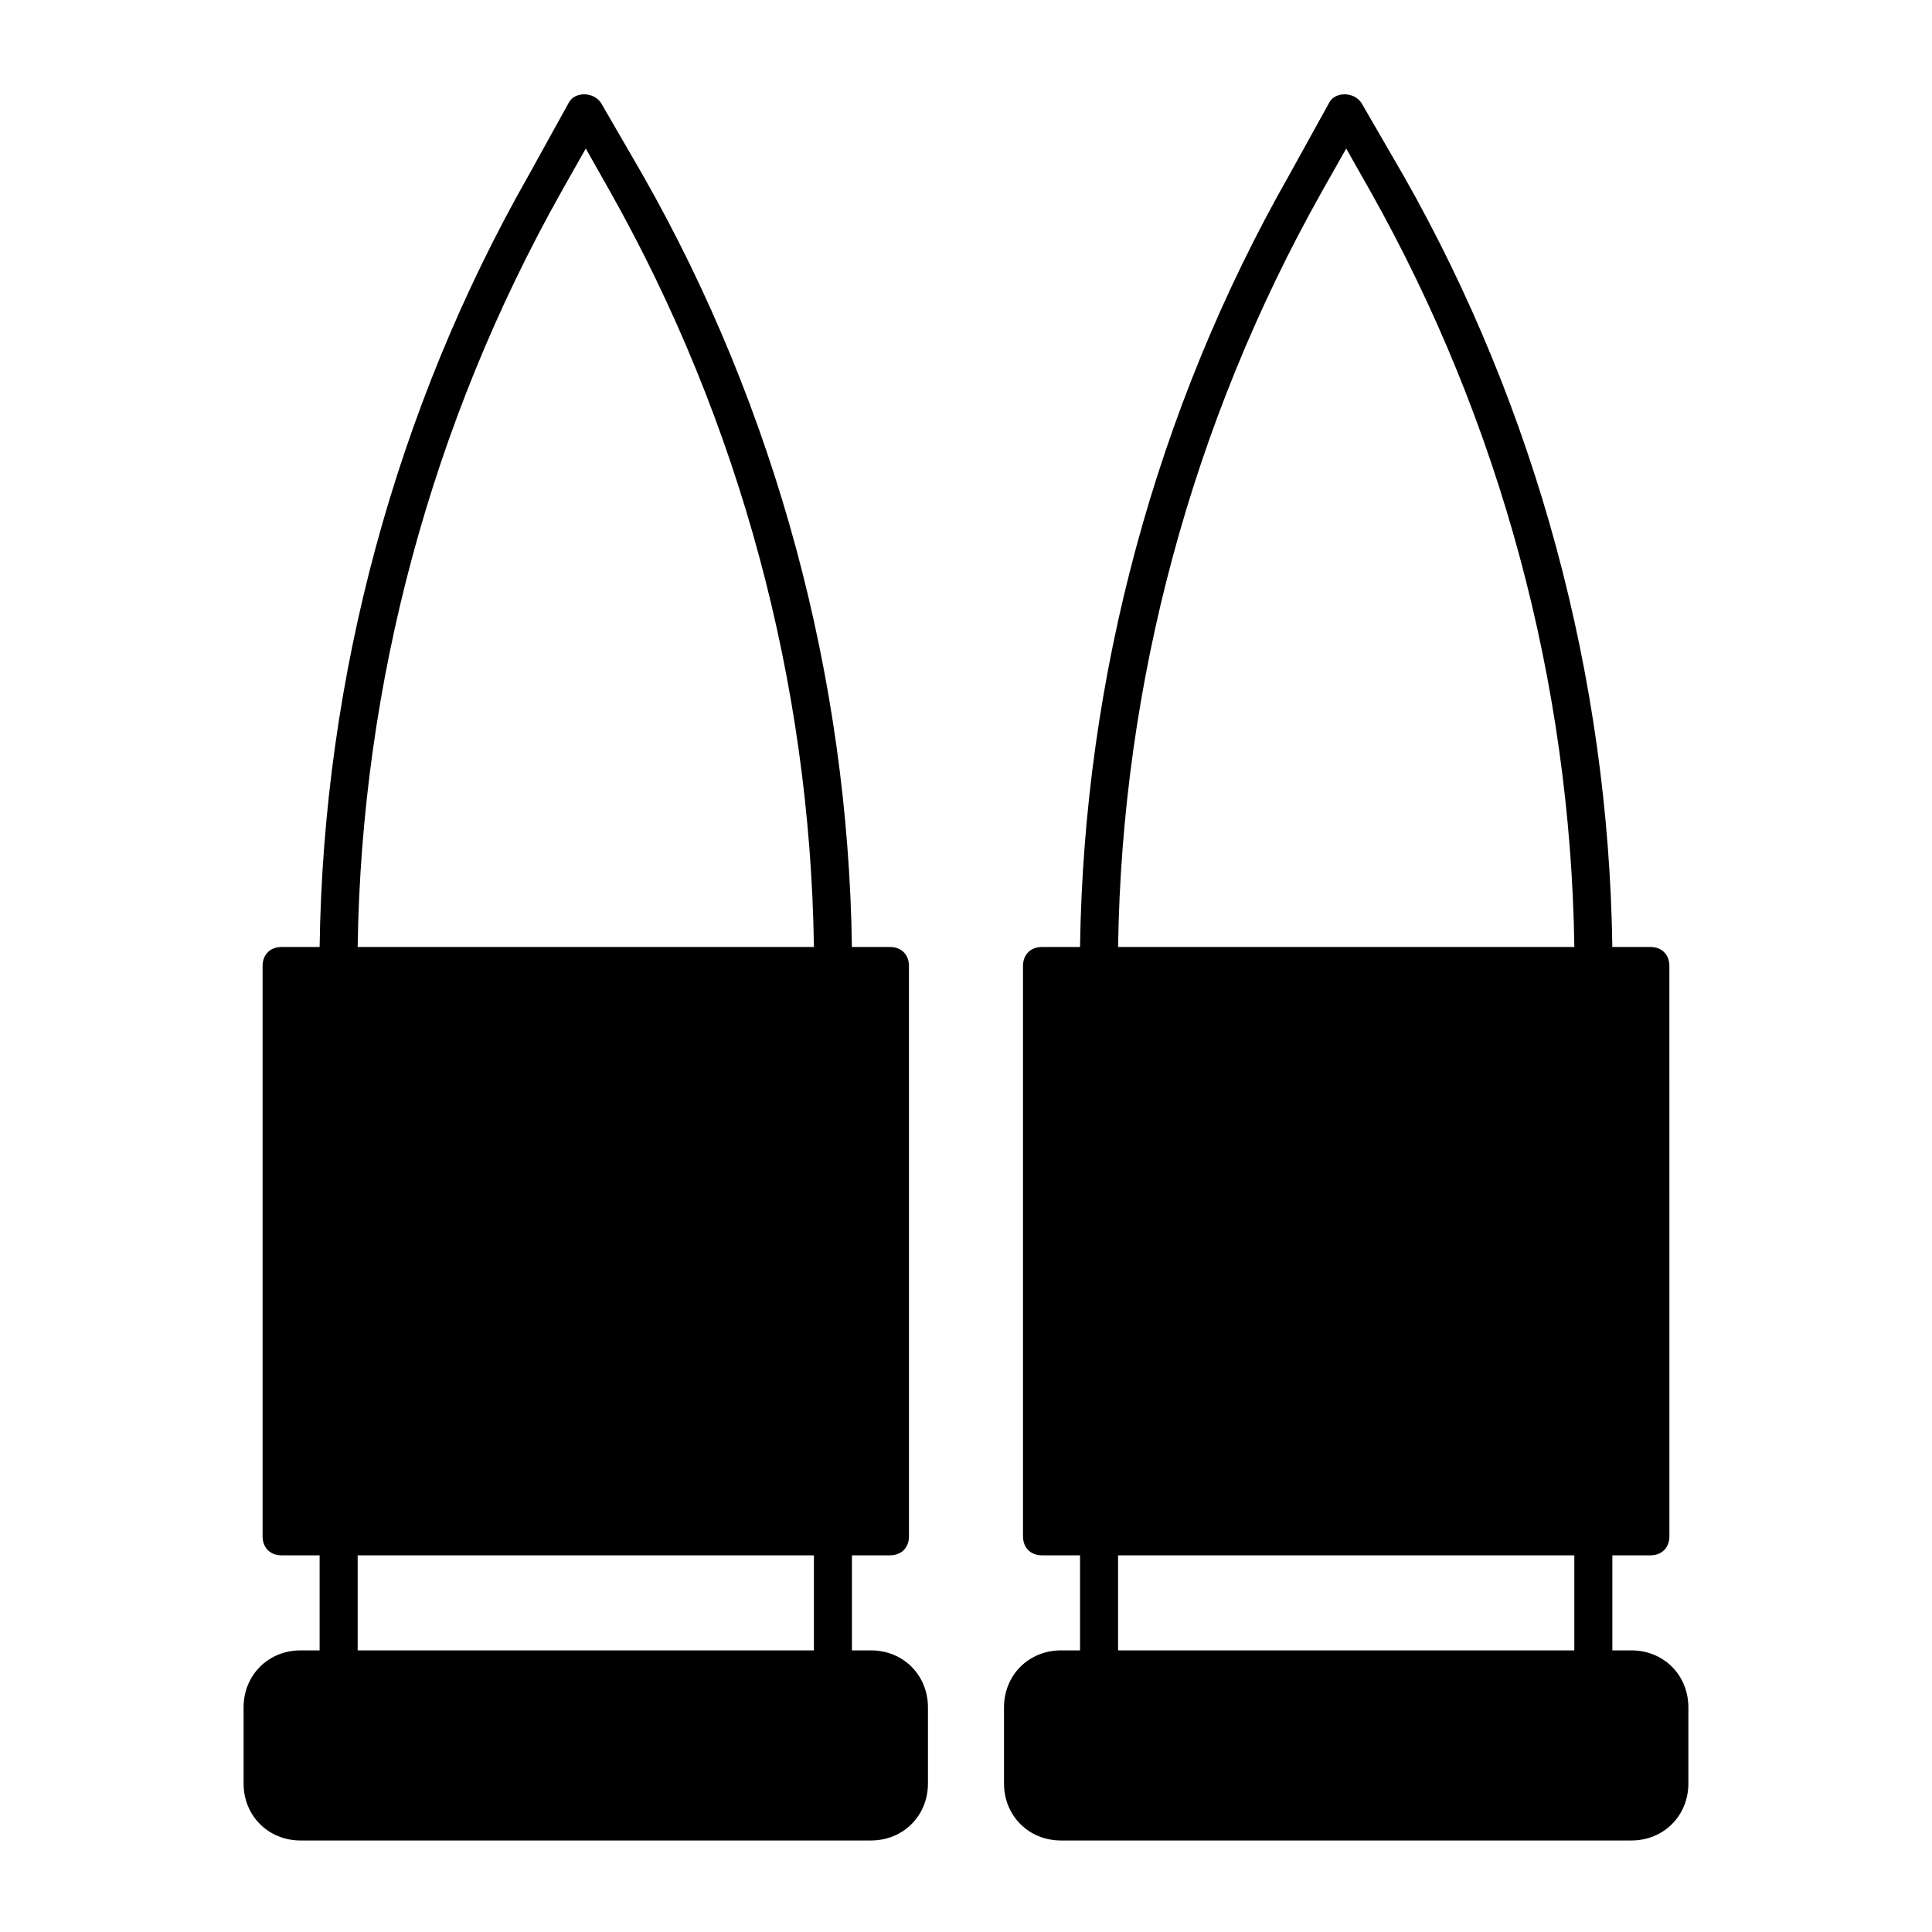 <?xml version="1.0" encoding="UTF-8"?>
<!-- Uploaded to: SVG Repo, www.svgrepo.com, Generator: SVG Repo Mixer Tools -->
<svg fill="#000000" width="800px" height="800px" version="1.1" viewBox="144 144 512 512" xmlns="http://www.w3.org/2000/svg">
 <g>
  <path d="m374.81 581.37h-5.039v-25.191h10.078c3.023 0 5.039-2.016 5.039-5.039l-0.004-151.14c0-3.023-2.016-5.039-5.039-5.039h-10.078c-1.004-71.543-20.148-142.58-55.414-204.55l-11.082-19.145c-2.016-3.023-7.055-3.023-8.566 0l-10.582 19.145c-35.266 61.969-54.41 133-55.418 204.55h-10.078c-3.023 0-5.039 2.016-5.039 5.039v151.14c0 3.023 2.016 5.039 5.039 5.039h10.078v25.191h-5.039c-8.566 0-15.113 6.551-15.113 15.113v20.152c0 8.566 6.551 15.113 15.113 15.113h151.14c8.566 0 15.113-6.551 15.113-15.113v-20.152c0-8.57-6.551-15.117-15.113-15.117zm-82.121-386.42 6.551-11.59 6.551 11.586c34.258 60.965 52.898 129.98 53.906 200.02h-120.91c1.004-70.031 19.648-139.05 53.906-200.01zm-53.906 361.23h120.91v25.191h-120.91z"/>
  <path d="m576.33 581.37h-5.039v-25.191h10.078c3.023 0 5.039-2.016 5.039-5.039l-0.004-151.14c0-3.023-2.016-5.039-5.039-5.039h-10.078c-1.004-71.543-20.148-142.58-55.414-204.55l-11.082-19.145c-2.016-3.023-7.055-3.023-8.566 0l-10.582 19.145c-35.266 61.969-54.41 133-55.418 204.55h-10.078c-3.023 0-5.039 2.016-5.039 5.039v151.14c0 3.023 2.016 5.039 5.039 5.039h10.078v25.191h-5.039c-8.566 0-15.113 6.551-15.113 15.113v20.152c0 8.566 6.551 15.113 15.113 15.113h151.14c8.566 0 15.113-6.551 15.113-15.113v-20.152c0-8.57-6.547-15.117-15.113-15.117zm-82.121-386.42 6.551-11.59 6.551 11.586c34.258 60.965 52.898 129.98 53.906 200.02h-120.91c1.008-70.031 19.648-139.05 53.906-200.01zm-53.906 361.23h120.91v25.191h-120.91z"/>
 </g>
</svg>